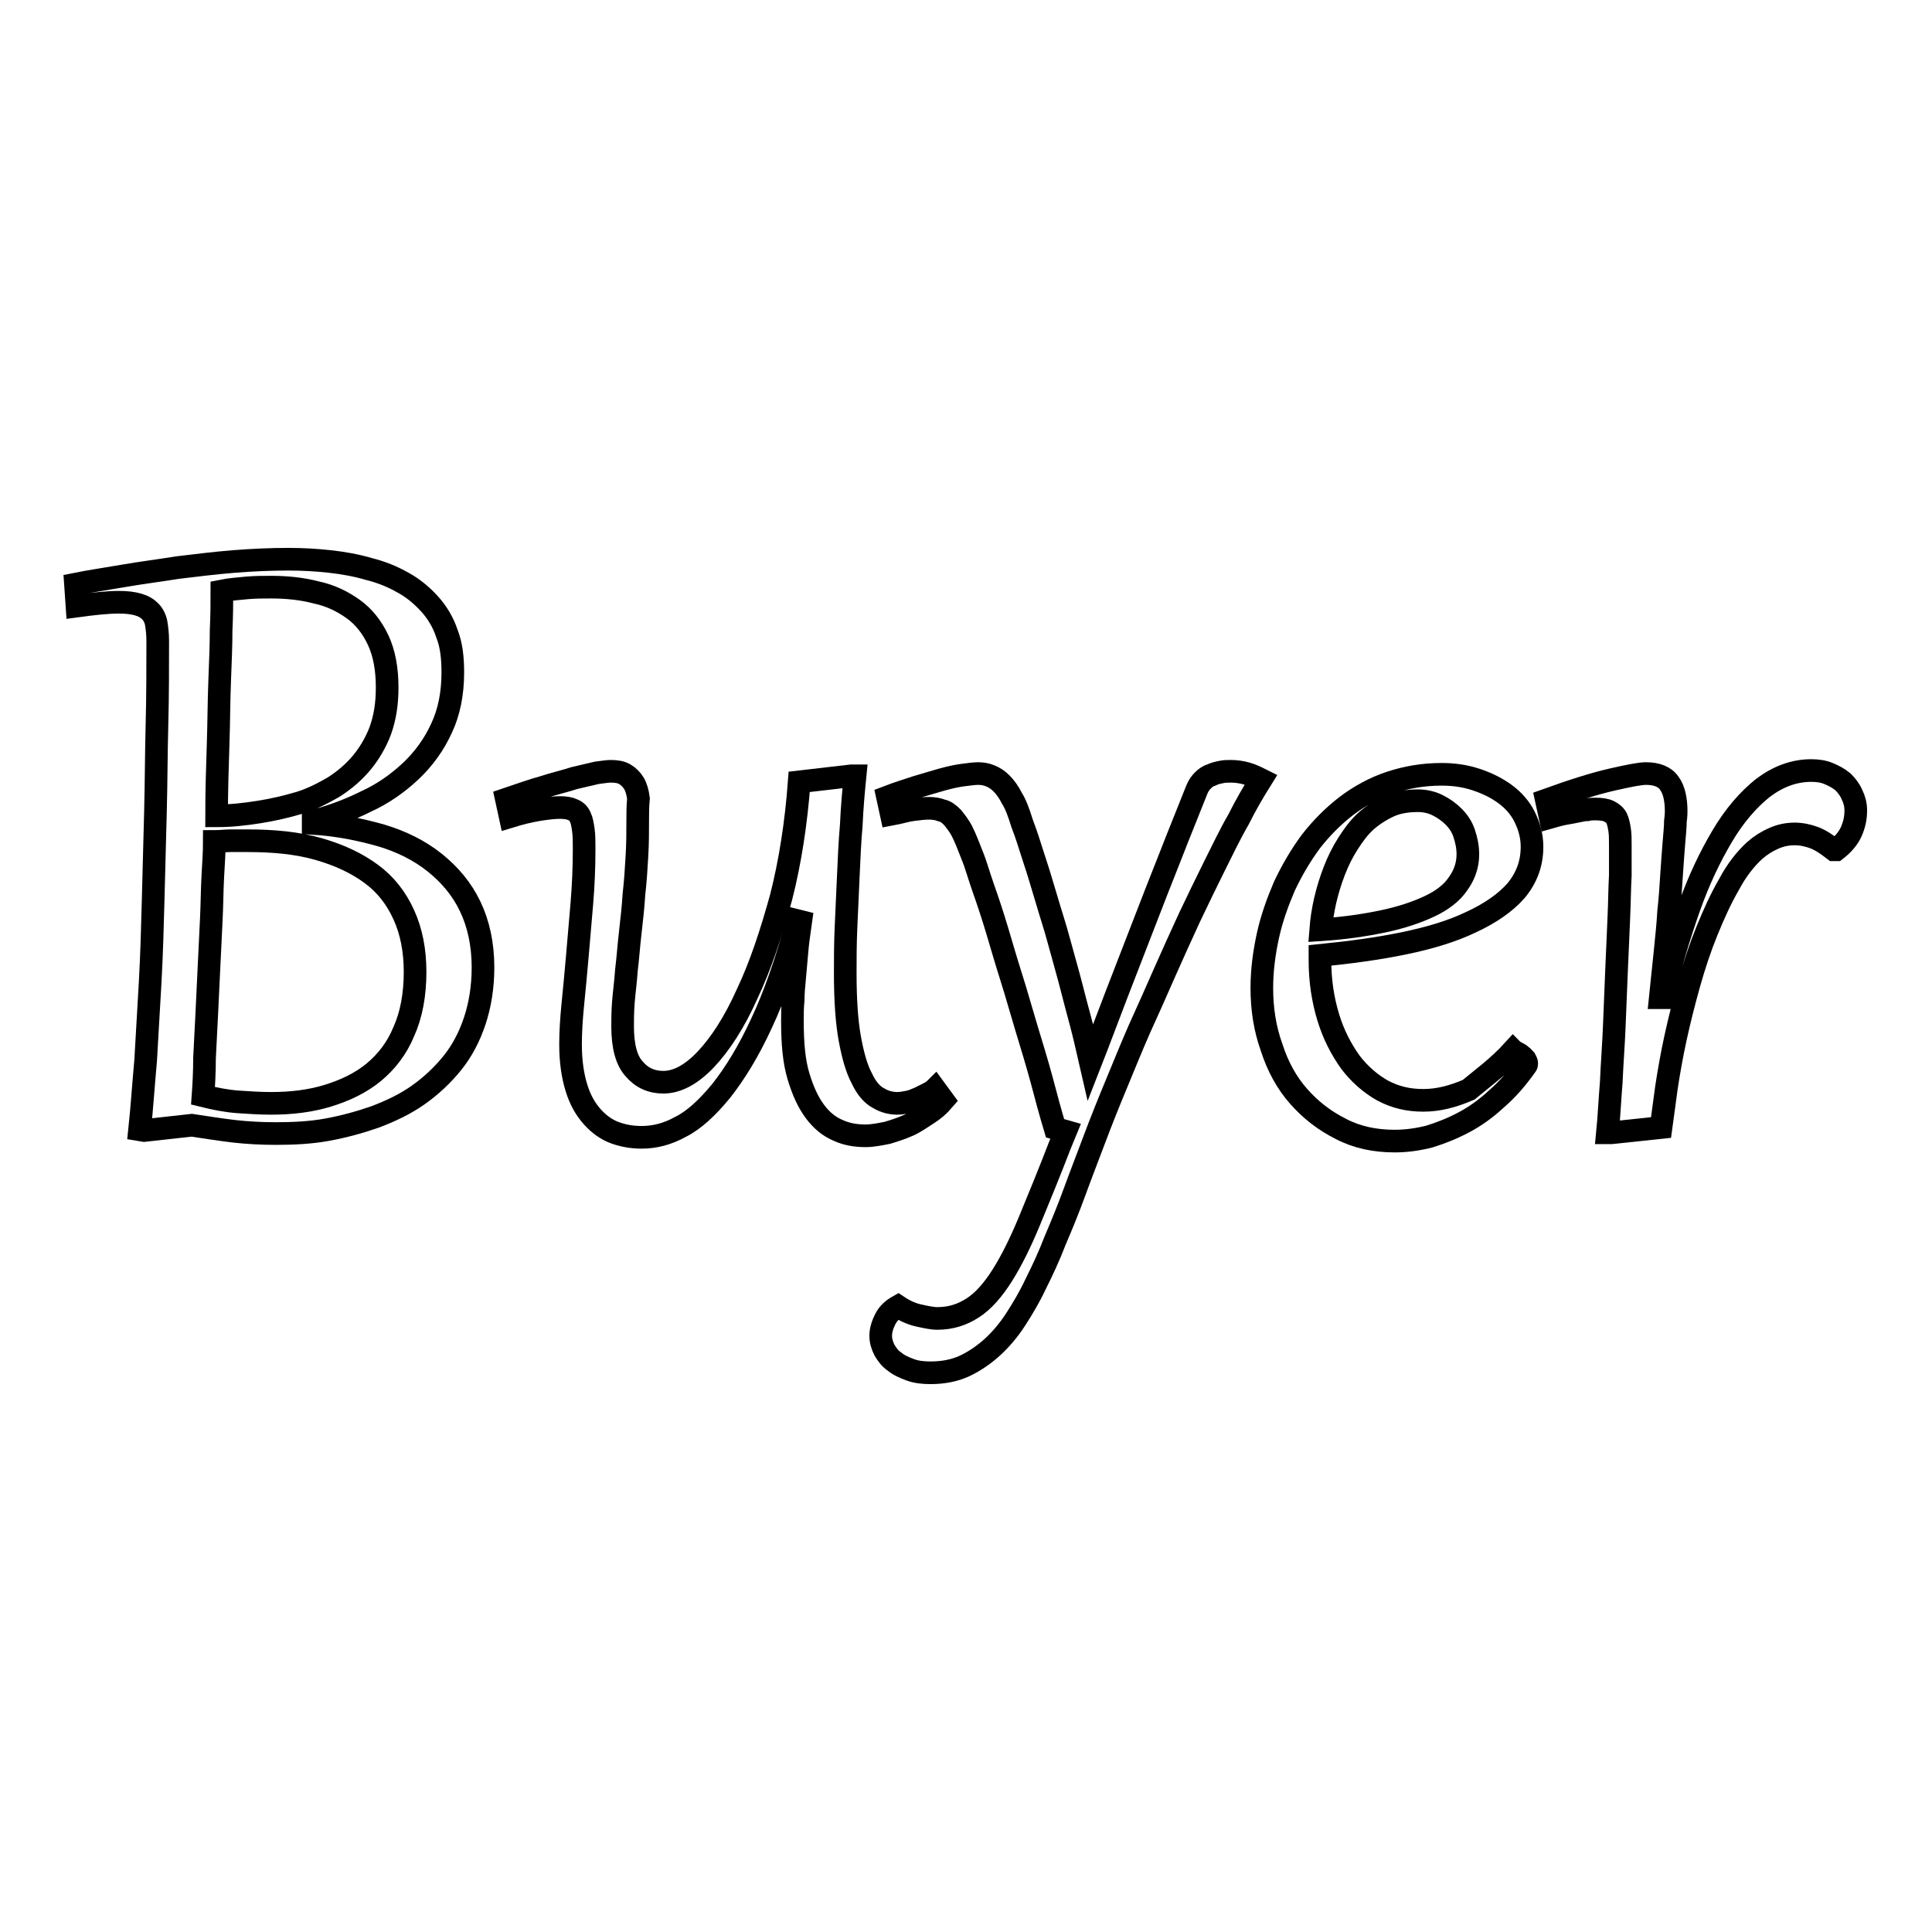 <?xml version="1.0" encoding="utf-8"?>
<!-- Svg Vector Icons : http://www.onlinewebfonts.com/icon -->
<!DOCTYPE svg PUBLIC "-//W3C//DTD SVG 1.1//EN" "http://www.w3.org/Graphics/SVG/1.1/DTD/svg11.dtd">
<svg version="1.1" xmlns="http://www.w3.org/2000/svg" xmlns:xlink="http://www.w3.org/1999/xlink" x="0px" y="0px" viewBox="0 0 256 256" enable-background="new 0 0 256 256" xml:space="preserve">
<g><g><path stroke-width="3" fill-opacity="0" stroke="#000000"  d="M20.9,84.9c0-0.9-0.1-1.7-0.2-2.3c-0.1-0.6-0.4-1.2-0.8-1.6c-0.4-0.4-0.9-0.7-1.6-0.9c-0.7-0.2-1.5-0.3-2.6-0.3c-1.4,0-3.3,0.2-5.5,0.5L10,77.4c2-0.4,4.1-0.7,6.4-1.1c2.3-0.4,4.7-0.7,7.2-1.1c2.5-0.3,4.9-0.6,7.4-0.8c2.5-0.2,4.9-0.3,7.2-0.3c1.9,0,3.7,0.1,5.5,0.3s3.5,0.5,5.2,1c1.6,0.4,3.1,1,4.5,1.8c1.3,0.7,2.5,1.7,3.5,2.8c1,1.1,1.8,2.4,2.3,3.9c0.6,1.5,0.8,3.2,0.8,5.2c0,2.8-0.5,5.3-1.5,7.4c-1,2.2-2.4,4.1-4.1,5.7c-1.7,1.6-3.7,3-5.9,4c-2.2,1.1-4.6,2-7,2.6v0.3c3.2,0.2,6.2,0.8,9,1.6c2.7,0.8,5.1,2,7.1,3.6c2,1.6,3.6,3.5,4.7,5.8c1.1,2.3,1.7,5,1.7,8.1c0,2.6-0.4,5-1.1,7.1c-0.7,2.1-1.7,4-3,5.6c-1.3,1.6-2.8,3-4.5,4.2c-1.7,1.2-3.6,2.1-5.7,2.9c-2,0.7-4.2,1.3-6.4,1.7c-2.2,0.4-4.5,0.5-6.8,0.5c-1.9,0-3.7-0.1-5.5-0.3c-1.7-0.2-3.6-0.5-5.6-0.8l-6.3,0.7l-0.6-0.1c0.3-2.8,0.5-5.9,0.8-9.2c0.2-3.3,0.4-6.8,0.6-10.4c0.2-3.6,0.3-7.3,0.4-11.1c0.1-3.8,0.2-7.6,0.3-11.5c0.1-3.9,0.1-7.7,0.2-11.5C20.9,92.2,20.9,88.5,20.9,84.9z M26.9,145.2c1.6,0.4,3.2,0.7,4.6,0.8c1.5,0.1,2.9,0.2,4.4,0.2c2.7,0,5.2-0.3,7.5-1s4.4-1.7,6.1-3.1c1.7-1.4,3.1-3.2,4-5.4c1-2.2,1.5-4.9,1.5-7.9c0-2.9-0.5-5.4-1.5-7.6c-1-2.2-2.4-4-4.3-5.4c-1.9-1.4-4.2-2.5-7-3.3s-5.9-1.1-9.5-1.1c-0.7,0-1.4,0-2.1,0c-0.7,0-1.4,0.1-2.2,0.1c0,1.3-0.1,2.9-0.2,4.6c-0.1,1.8-0.1,3.6-0.2,5.7c-0.1,2-0.2,4.1-0.3,6.2c-0.1,2.1-0.2,4.2-0.3,6.3c-0.1,2-0.2,4-0.3,5.9C27.1,142.1,27,143.8,26.9,145.2z M29.4,78.3c0,1.4,0,3.1-0.1,5.2c0,2-0.1,4.3-0.2,6.9s-0.1,5.3-0.2,8.3c-0.1,3-0.2,6.1-0.2,9.4c1.9,0,3.7-0.2,5.6-0.5c1.9-0.3,3.6-0.7,5.3-1.2c1.7-0.5,3.2-1.3,4.6-2.1c1.4-0.9,2.6-1.9,3.7-3.2c1-1.2,1.9-2.7,2.5-4.3c0.6-1.7,0.9-3.5,0.9-5.7c0-2.5-0.4-4.6-1.2-6.3c-0.8-1.7-1.9-3.1-3.3-4.1c-1.4-1-3-1.8-4.9-2.2c-1.9-0.5-3.9-0.7-6-0.7c-1,0-2.1,0-3.2,0.1C31.6,78,30.4,78.1,29.4,78.3z"/><path stroke-width="3" fill-opacity="0" stroke="#000000"  d="M84.5,108.7c0,1.5,0,3-0.1,4.7c-0.1,1.7-0.2,3.4-0.4,5.1c-0.1,1.7-0.3,3.4-0.5,5.2c-0.2,1.7-0.3,3.3-0.5,4.9c-0.1,1.5-0.3,2.9-0.4,4.2c-0.1,1.3-0.1,2.4-0.1,3.2c0,2.6,0.5,4.5,1.5,5.6c1,1.2,2.3,1.8,3.9,1.8c1.8,0,3.7-1,5.6-3c1.9-2,3.8-4.9,5.5-8.7c1.8-3.8,3.2-8.1,4.5-12.8c1.2-4.7,2-9.9,2.4-15.3l6.9-0.8l0.5,0c-0.2,2-0.4,4.2-0.5,6.5c-0.2,2.3-0.3,4.6-0.4,6.9c-0.1,2.3-0.2,4.6-0.3,6.7c-0.1,2.2-0.1,4.2-0.1,6.1c0,3.5,0.2,6.4,0.6,8.6c0.4,2.2,0.9,4,1.6,5.3c0.6,1.3,1.4,2.2,2.2,2.6c0.8,0.5,1.7,0.7,2.5,0.7c0.5,0,1-0.1,1.5-0.2c0.5-0.1,0.9-0.3,1.4-0.5c0.4-0.2,0.8-0.4,1.2-0.6s0.7-0.4,0.9-0.6l1.1,1.5c-0.6,0.7-1.3,1.3-2.1,1.8s-1.6,1.1-2.5,1.5c-0.9,0.4-1.8,0.7-2.8,1c-1,0.2-2,0.4-2.9,0.4c-1.3,0-2.5-0.2-3.6-0.7c-1.2-0.5-2.2-1.3-3.1-2.5c-0.9-1.2-1.6-2.7-2.2-4.7c-0.6-2-0.8-4.4-0.8-7.3c0-0.9,0-1.9,0.1-2.8c0-0.9,0.1-2,0.2-3c0.1-1.1,0.2-2.2,0.3-3.4c0.1-1.2,0.3-2.6,0.5-4l-0.4-0.1c-1.5,5.4-3.1,10-4.8,13.6c-1.7,3.7-3.5,6.6-5.3,8.9c-1.8,2.2-3.6,3.9-5.4,4.8c-1.8,1-3.5,1.4-5.2,1.4c-1.2,0-2.4-0.2-3.5-0.6c-1.1-0.4-2.1-1.1-3-2.1c-0.9-1-1.6-2.2-2.1-3.8c-0.5-1.6-0.8-3.5-0.8-5.8c0-1.5,0.1-3.3,0.3-5.3c0.2-2,0.4-4.1,0.6-6.4c0.2-2.3,0.4-4.6,0.6-7c0.2-2.4,0.3-4.8,0.3-7.2c0-0.9,0-1.8-0.1-2.5c-0.1-0.7-0.2-1.3-0.4-1.7c-0.2-0.5-0.5-0.8-1-1c-0.4-0.2-1-0.3-1.7-0.3c-0.7,0-1.7,0.1-2.9,0.3c-1.2,0.2-2.4,0.5-3.7,0.9l-0.5-2.3c1.8-0.6,3.4-1.2,4.9-1.6c1.5-0.5,2.9-0.8,4.1-1.2c1.2-0.3,2.2-0.5,3-0.7c0.8-0.1,1.4-0.2,1.8-0.2c0.8,0,1.4,0.1,1.9,0.4c0.5,0.3,0.9,0.7,1.2,1.2c0.3,0.5,0.5,1.2,0.6,2C84.5,106.9,84.5,107.7,84.5,108.7z"/><path stroke-width="3" fill-opacity="0" stroke="#000000"  d="M139.8,149.5c-0.6-2-1.2-4.2-1.8-6.5c-0.6-2.2-1.3-4.5-2-6.8c-0.7-2.3-1.3-4.5-2-6.7c-0.7-2.2-1.3-4.3-1.9-6.3c-0.6-2-1.2-3.8-1.8-5.5c-0.6-1.7-1-3.2-1.5-4.4c-0.5-1.3-0.9-2.3-1.3-3.1c-0.4-0.8-0.9-1.4-1.3-1.9c-0.5-0.5-0.9-0.8-1.4-0.9c-0.5-0.2-1.1-0.3-1.7-0.3c-0.7,0-1.4,0.1-2.2,0.2s-1.7,0.4-2.8,0.6l-0.5-2.3c1.3-0.5,2.6-0.9,3.8-1.3c1.3-0.4,2.4-0.7,3.4-1c1.1-0.3,2-0.5,2.8-0.6c0.8-0.1,1.5-0.2,2-0.2c0.6,0,1.1,0.1,1.6,0.3c0.5,0.2,1,0.5,1.5,1c0.5,0.5,1,1.2,1.4,2c0.5,0.8,0.9,1.9,1.3,3.2c0.3,0.8,0.7,1.9,1.1,3.2c0.4,1.3,0.9,2.7,1.4,4.4c0.5,1.6,1,3.4,1.6,5.3c0.6,1.9,1.1,3.9,1.7,6c0.6,2.1,1.1,4.2,1.7,6.4c0.6,2.2,1.1,4.3,1.6,6.5c1.1-2.8,2.2-5.8,3.4-8.9c1.2-3.1,2.4-6.2,3.6-9.3c1.2-3.1,2.4-6.2,3.6-9.2c1.2-3.1,2.4-6,3.5-8.8c0.2-0.5,0.5-0.9,0.8-1.2c0.3-0.3,0.7-0.6,1.1-0.7c0.4-0.2,0.8-0.3,1.3-0.4c0.4-0.1,0.9-0.1,1.3-0.1c0.7,0,1.4,0.1,2.1,0.3c0.7,0.2,1.3,0.5,1.9,0.8c-1,1.6-2,3.3-3,5.3c-1.1,1.9-2.1,4-3.2,6.2c-1.1,2.2-2.2,4.5-3.3,6.8c-1.1,2.4-2.2,4.8-3.3,7.3c-1.1,2.5-2.2,5-3.3,7.4c-1.1,2.5-2.1,5-3.1,7.4c-1,2.4-2,4.9-2.9,7.3c-0.9,2.4-1.8,4.7-2.6,6.9s-1.7,4.4-2.6,6.5c-0.8,2.1-1.7,4-2.6,5.8c-0.8,1.7-1.7,3.2-2.6,4.6c-0.9,1.4-2,2.7-3.1,3.7c-1.1,1-2.4,1.9-3.7,2.5c-1.3,0.6-2.8,0.9-4.5,0.9c-1,0-1.9-0.1-2.7-0.4c-0.8-0.3-1.5-0.6-2.1-1.1c-0.6-0.4-1-1-1.3-1.5c-0.3-0.6-0.5-1.2-0.5-1.9c0-0.7,0.2-1.4,0.6-2.2s1-1.3,1.7-1.7c0.9,0.6,1.8,1,2.7,1.2c0.9,0.2,1.8,0.4,2.5,0.4c1.8,0,3.3-0.5,4.7-1.4s2.7-2.4,3.9-4.3c1.2-1.9,2.4-4.3,3.6-7.2c1.2-2.9,2.6-6.3,4.1-10.2l0.7-1.7L139.8,149.5z"/><path stroke-width="3" fill-opacity="0" stroke="#000000"  d="M200.5,139.2c0.1,0.1,0.3,0.2,0.5,0.3c0.2,0.1,0.4,0.2,0.6,0.4c0.2,0.1,0.3,0.3,0.5,0.5c0.1,0.2,0.2,0.3,0.2,0.5c0,0.1,0,0.2-0.1,0.3c-1.2,1.7-2.5,3.2-3.9,4.4c-1.4,1.3-2.8,2.3-4.3,3.1c-1.5,0.8-3,1.4-4.6,1.9c-1.6,0.4-3.1,0.6-4.6,0.6c-2.6,0-5-0.5-7.1-1.6c-2.2-1.1-4-2.5-5.6-4.3c-1.6-1.8-2.8-4-3.6-6.5c-0.9-2.5-1.3-5.1-1.3-7.9c0-2.3,0.3-4.6,0.8-6.9c0.5-2.3,1.3-4.5,2.2-6.6c1-2.1,2.1-4,3.5-5.9c1.4-1.8,3-3.4,4.7-4.7s3.7-2.4,5.8-3.1c2.1-0.7,4.4-1.1,6.8-1.1c1.6,0,3.1,0.2,4.6,0.7s2.7,1.1,3.8,1.9c1.1,0.8,2,1.8,2.6,3s1,2.5,1,4c0,2.2-0.7,4.1-2.1,5.8c-1.4,1.6-3.4,3-6,4.2c-2.5,1.2-5.5,2.1-8.9,2.8c-3.4,0.7-7.1,1.2-11.1,1.6v0.6c0,2.8,0.4,5.3,1.1,7.6c0.7,2.3,1.7,4.2,2.9,5.9c1.2,1.6,2.7,2.9,4.3,3.8c1.7,0.9,3.4,1.3,5.4,1.3c2,0,3.9-0.5,6-1.4C196.4,142.9,198.5,141.4,200.5,139.2z M194.5,113.2c0-1-0.2-1.9-0.5-2.8c-0.3-0.9-0.8-1.6-1.4-2.2c-0.6-0.6-1.3-1.1-2.1-1.5c-0.8-0.4-1.7-0.6-2.6-0.6c-1.4,0-2.7,0.2-3.8,0.7s-2.2,1.2-3.1,2c-0.9,0.8-1.7,1.9-2.4,3c-0.7,1.1-1.3,2.3-1.8,3.6c-0.5,1.3-0.9,2.6-1.2,3.9c-0.3,1.3-0.5,2.6-0.6,3.9c3.1-0.2,5.8-0.6,8.2-1.1c2.4-0.5,4.5-1.2,6.2-2c1.7-0.8,3-1.8,3.8-3C194,116,194.5,114.7,194.5,113.2z"/><path stroke-width="3" fill-opacity="0" stroke="#000000"  d="M213.5,150.1l-0.5,0c0.2-2,0.3-4.3,0.5-6.7c0.1-2.4,0.3-4.9,0.4-7.4c0.1-2.5,0.2-5,0.3-7.4c0.1-2.5,0.2-4.7,0.3-6.9c0.1-2.1,0.1-4,0.2-5.7c0-1.7,0-3,0-4c0-0.8,0-1.5-0.1-2.1c-0.1-0.6-0.2-1.1-0.4-1.5c-0.2-0.4-0.6-0.7-1-0.9c-0.4-0.2-1-0.3-1.8-0.3c-0.4,0-0.7,0-1.1,0.1c-0.4,0-0.8,0.1-1.3,0.2c-0.5,0.1-1,0.2-1.6,0.3c-0.6,0.1-1.3,0.3-2,0.5l-0.5-2.3c3.6-1.3,6.5-2.2,8.7-2.7c2.2-0.5,3.7-0.8,4.5-0.8c1.4,0,2.5,0.4,3.1,1.3c0.6,0.8,0.9,2.1,0.9,3.7c0,0.1,0,0.6-0.1,1.3c0,0.7-0.1,1.7-0.2,2.9c-0.1,1.2-0.2,2.6-0.3,4.1c-0.1,1.6-0.2,3.2-0.4,5c-0.1,1.8-0.3,3.6-0.5,5.6s-0.4,3.9-0.6,5.8l0.3,0c1-4.2,2.2-8.2,3.5-11.9c1.3-3.7,2.8-6.8,4.4-9.5s3.4-4.8,5.4-6.4c2-1.5,4.1-2.3,6.4-2.3c0.8,0,1.6,0.1,2.3,0.4c0.7,0.3,1.3,0.6,1.9,1.1c0.5,0.5,0.9,1,1.2,1.7c0.3,0.6,0.5,1.3,0.5,2.1c0,1-0.2,1.9-0.6,2.8c-0.4,0.9-1.1,1.7-2,2.4h-0.3c-0.9-0.7-1.8-1.3-2.6-1.6c-0.8-0.3-1.7-0.5-2.6-0.5c-1,0-1.9,0.2-2.8,0.6s-1.7,0.9-2.5,1.6c-1.2,1.1-2.4,2.6-3.4,4.5c-1.1,1.9-2,3.9-2.9,6.1c-0.9,2.2-1.7,4.6-2.4,7.1c-0.7,2.5-1.3,4.9-1.8,7.2c-0.5,2.3-0.9,4.6-1.2,6.6c-0.3,2.1-0.5,3.8-0.7,5.2L213.5,150.1z"/></g></g>
</svg>